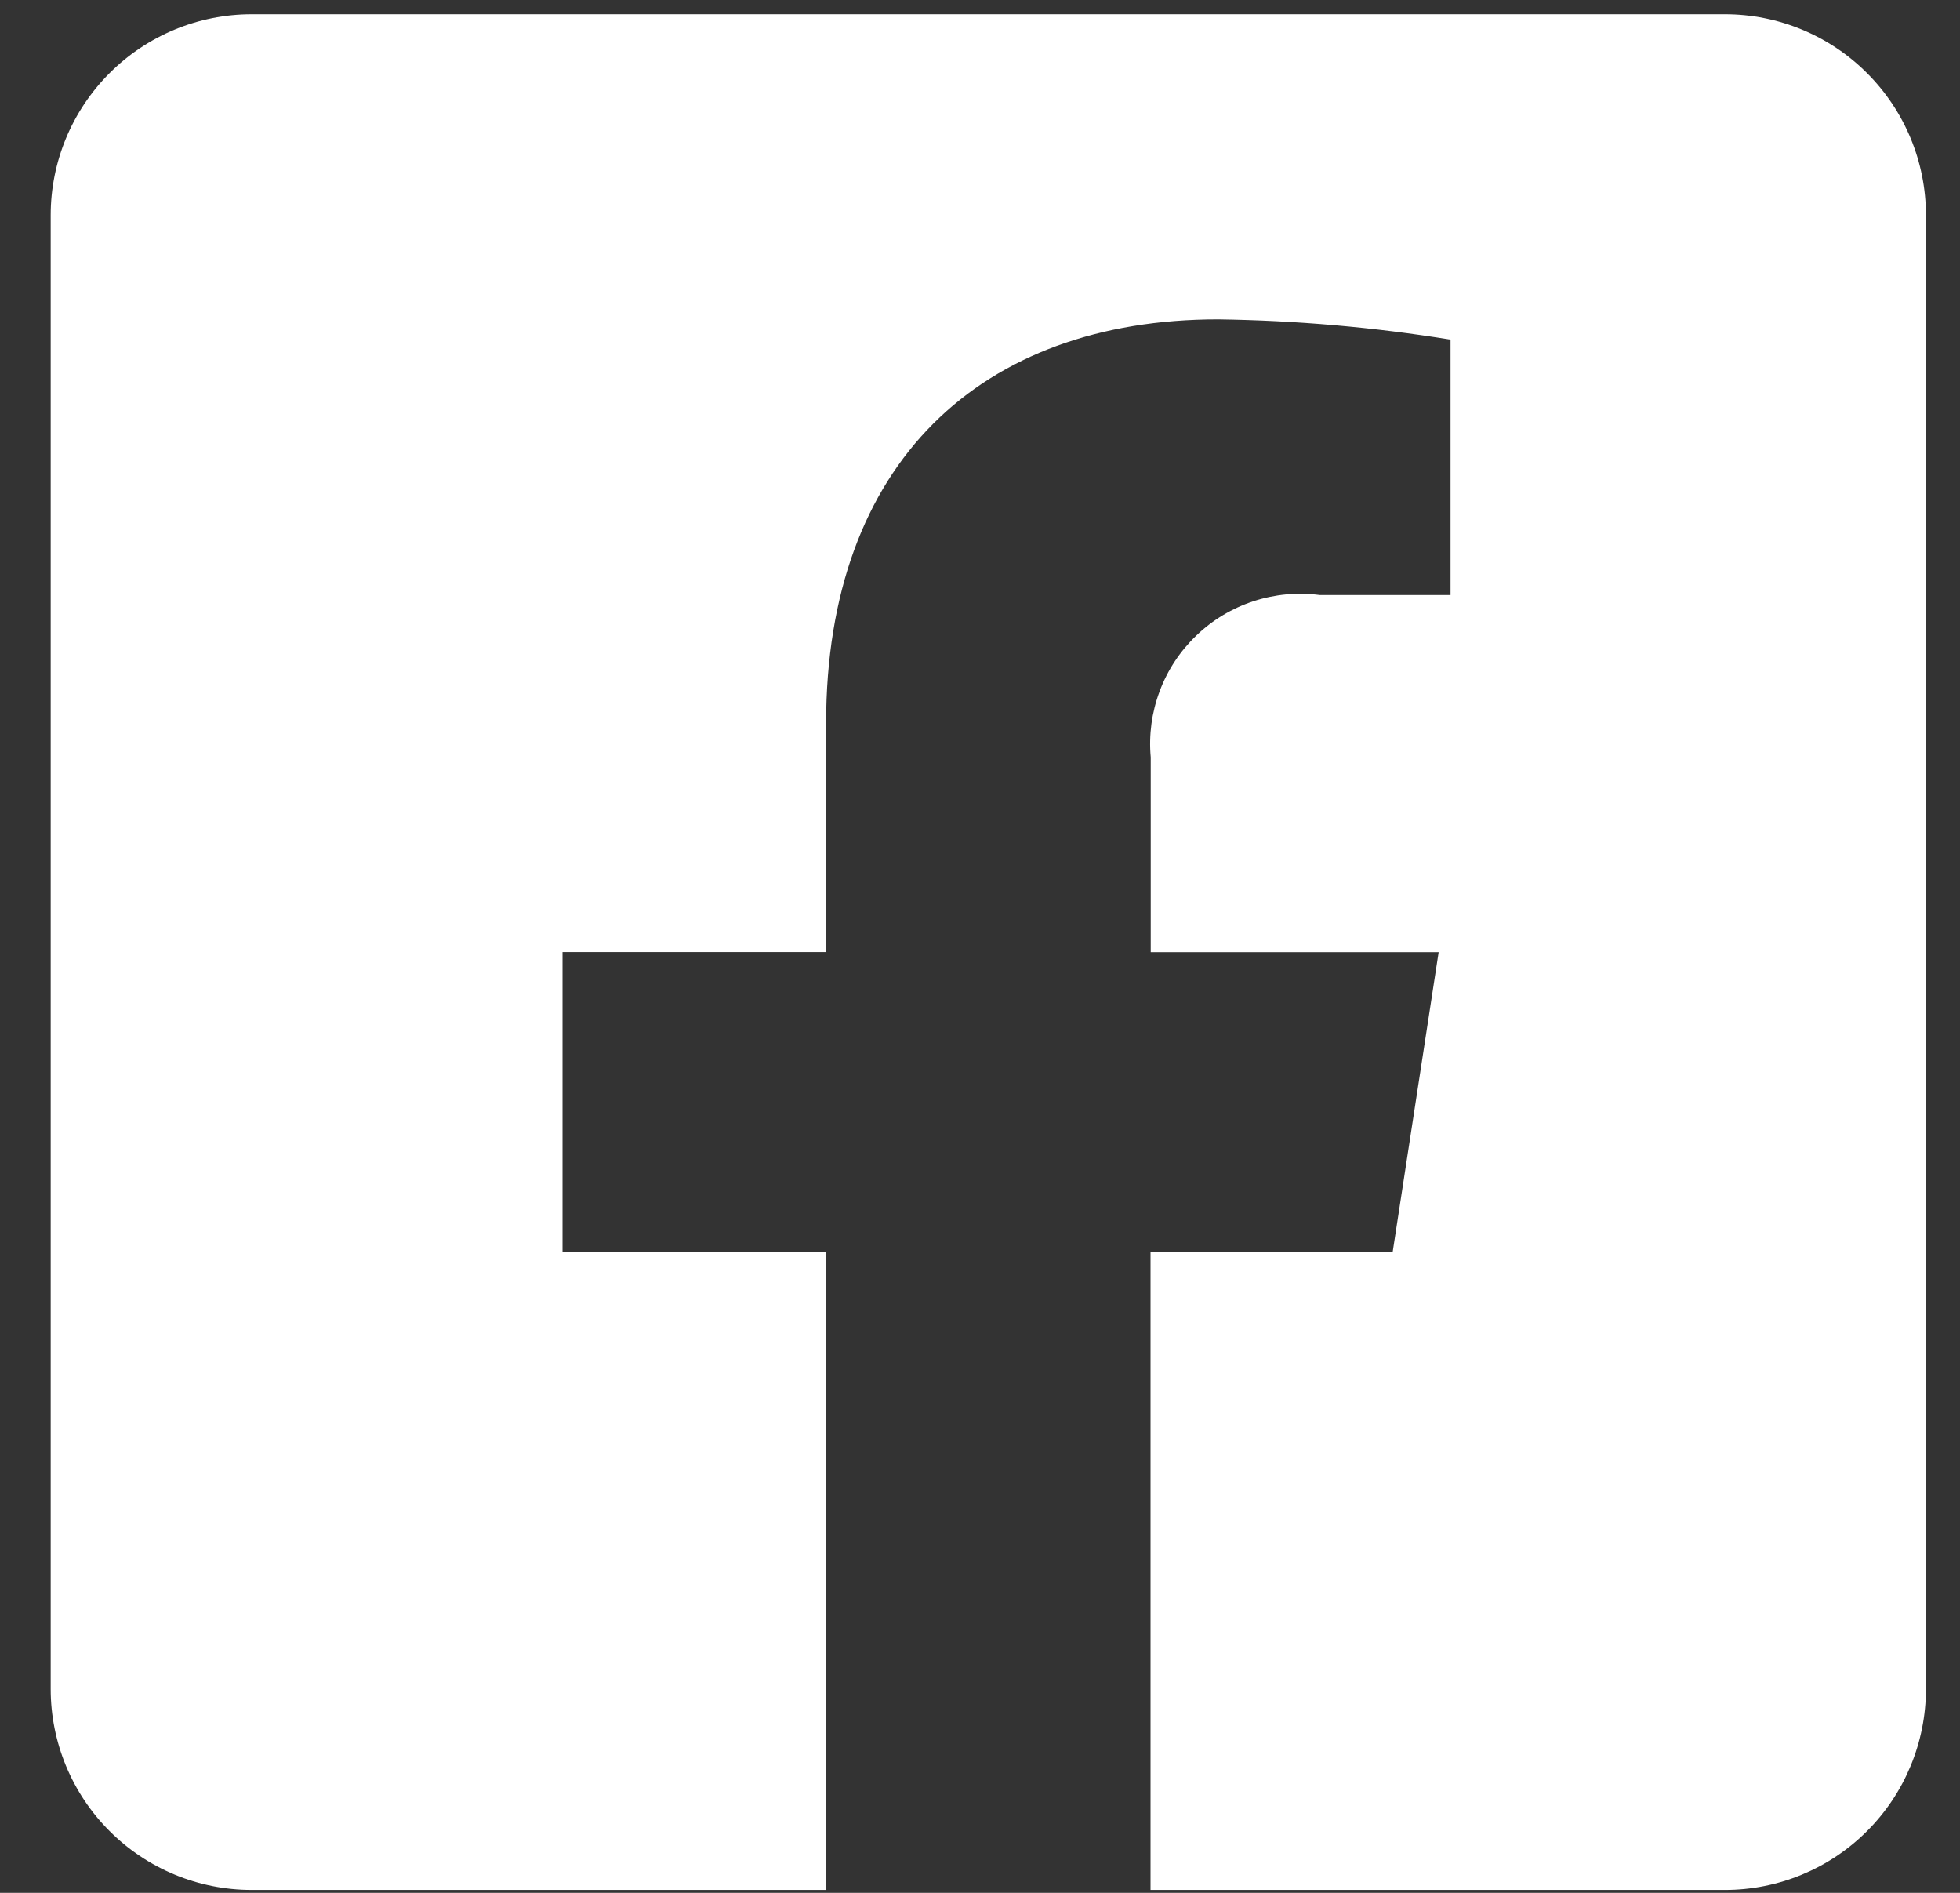 <svg width="29" height="28" viewBox="0 0 29 28" fill="none" xmlns="http://www.w3.org/2000/svg">
<rect x="0" y="0" width="29" height="28" fill="#333333" stroke="none"/>
<path d="M25.523 0.211H3.723C2.935 0.211 2.178 0.524 1.621 1.082C1.063 1.639 0.75 2.395 0.75 3.184L0.75 24.984C0.75 25.772 1.063 26.529 1.621 27.086C2.178 27.644 2.935 27.957 3.723 27.957H12.223V18.523H8.323V14.083H12.223V10.699C12.223 6.85 14.515 4.724 18.023 4.724C19.175 4.74 20.325 4.84 21.462 5.024V8.802H19.526C19.196 8.759 18.861 8.79 18.545 8.894C18.228 8.998 17.94 9.171 17.7 9.402C17.46 9.632 17.274 9.913 17.158 10.225C17.041 10.537 16.996 10.87 17.026 11.202V14.085H21.286L20.605 18.525H17.023V27.957H25.523C26.311 27.957 27.068 27.644 27.625 27.086C28.183 26.529 28.496 25.772 28.496 24.984V3.184C28.496 2.395 28.183 1.639 27.625 1.082C27.068 0.524 26.311 0.211 25.523 0.211Z" fill="white"/>
</svg>

